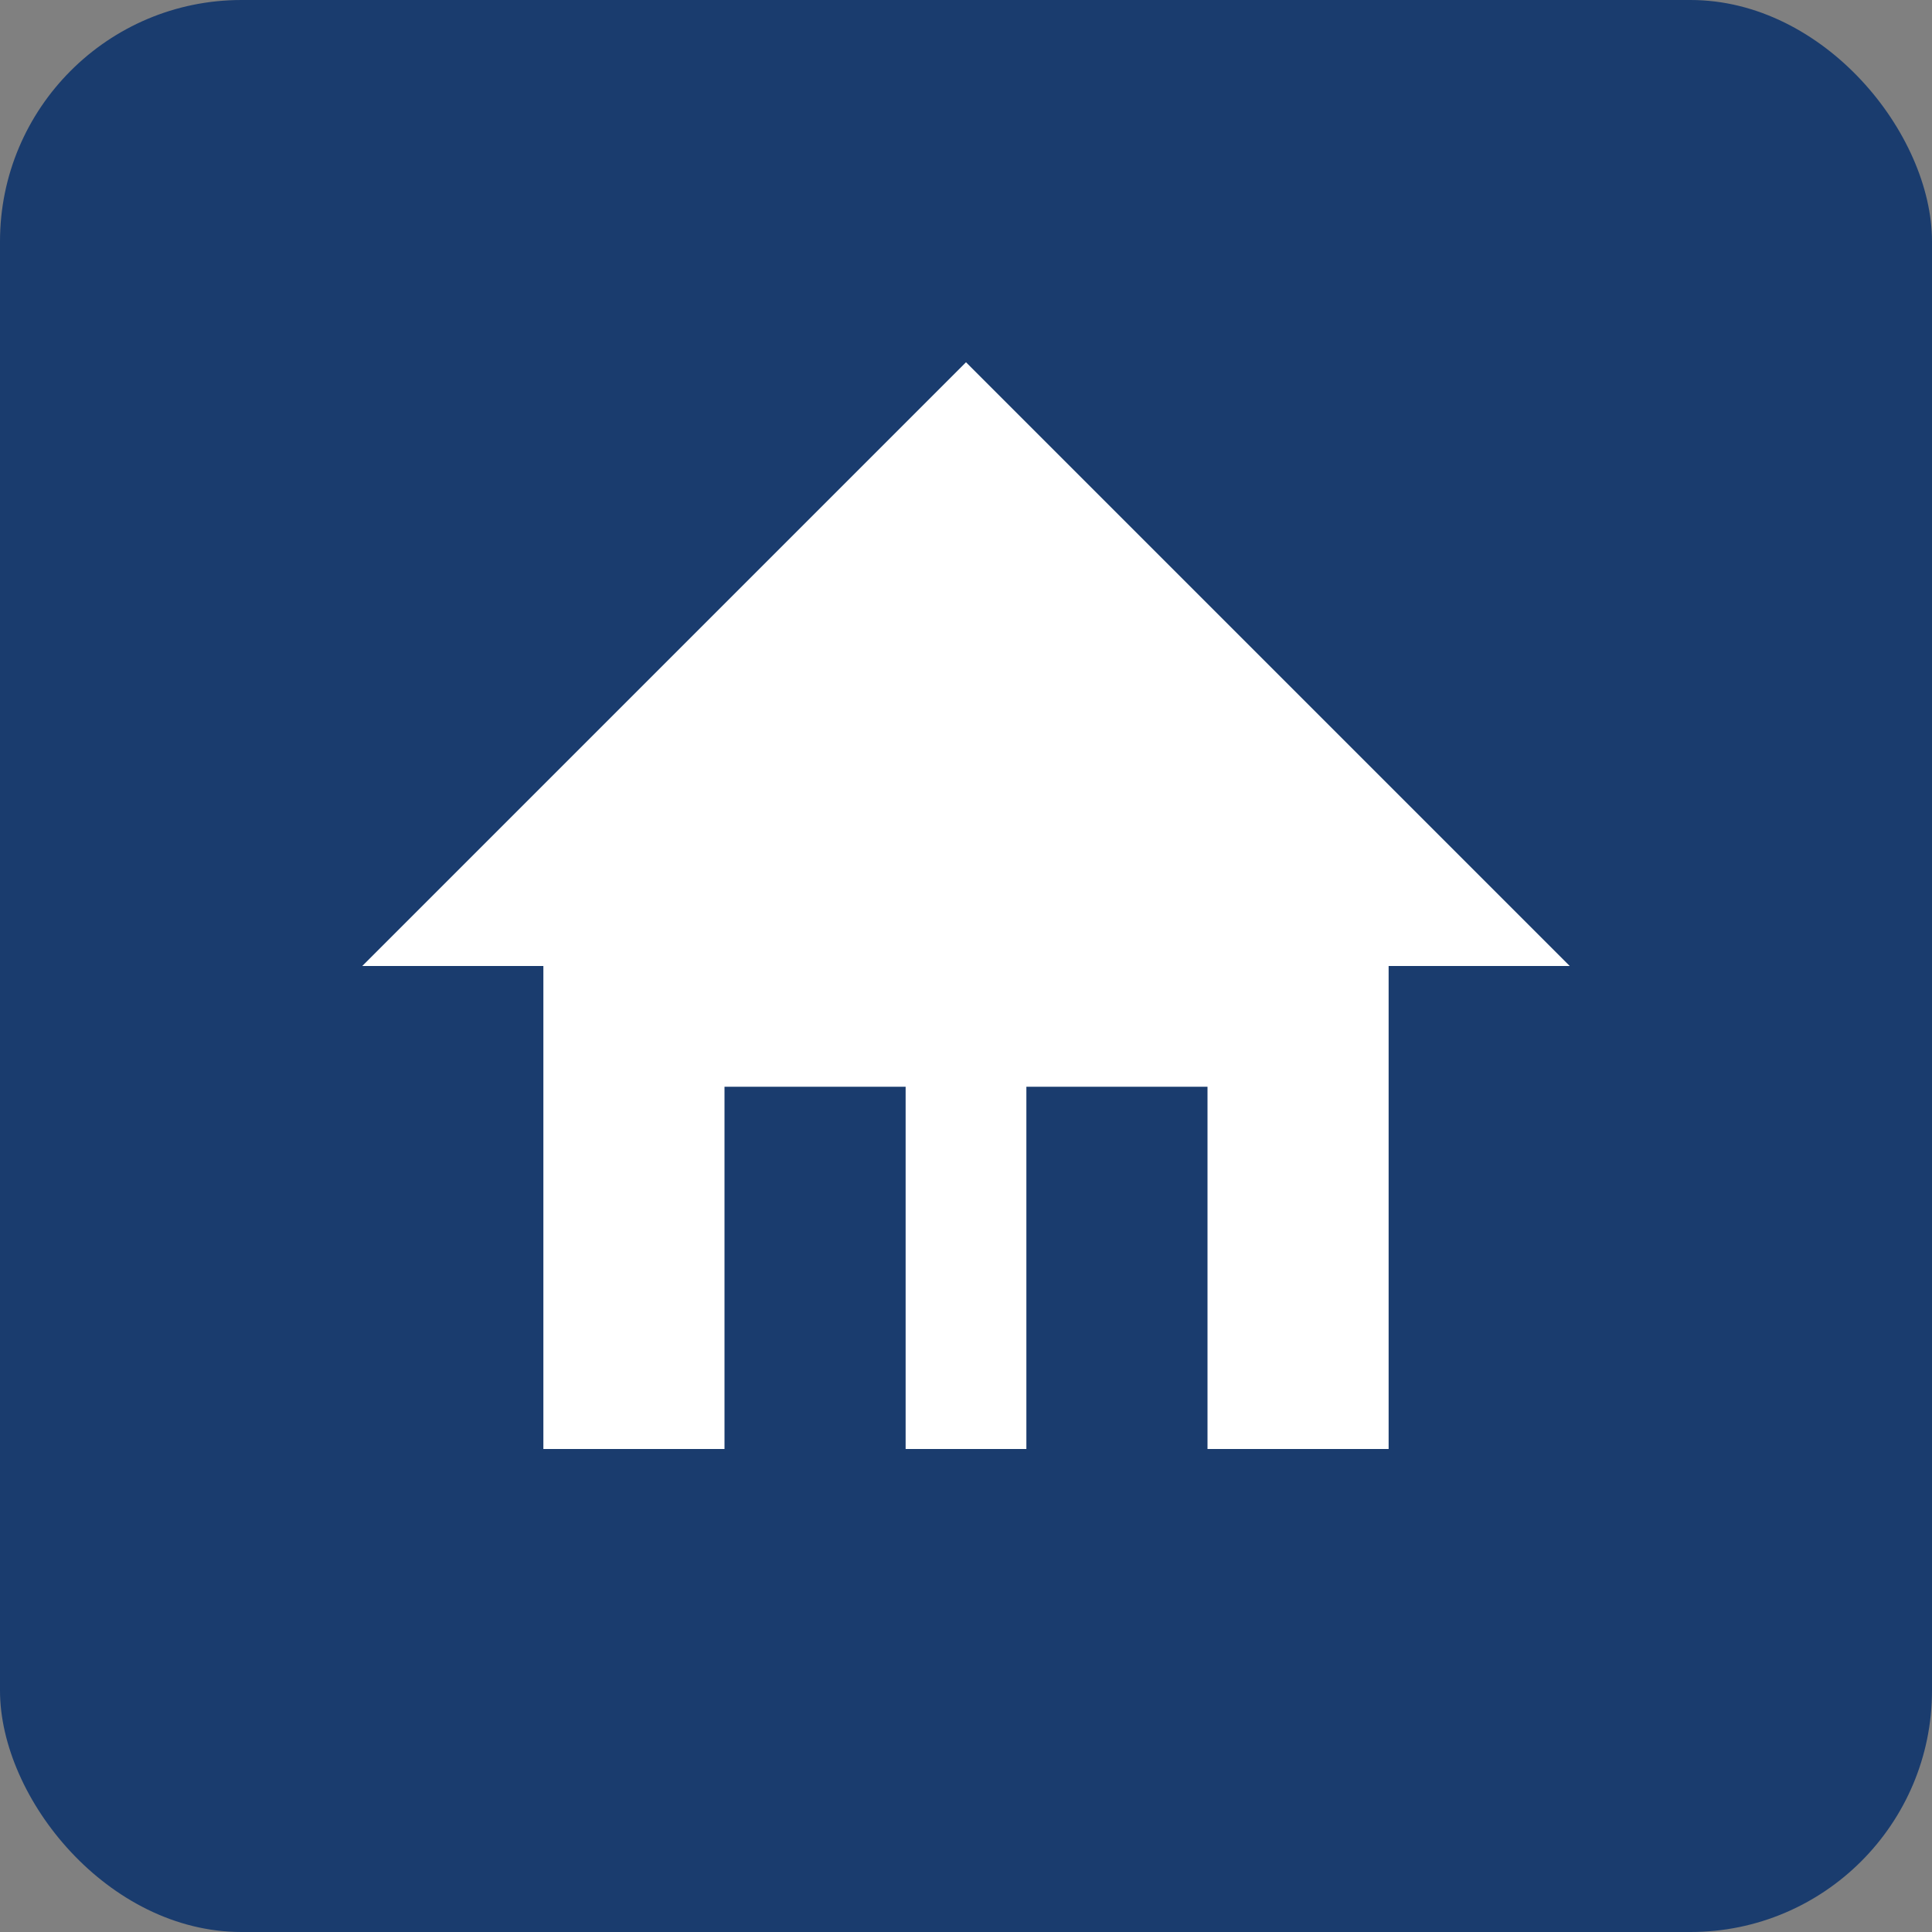 <?xml version="1.0" encoding="UTF-8"?>
<svg width="32" height="32" viewBox="0 0 32 32" xmlns="http://www.w3.org/2000/svg">
  <rect x="0" y="0" width="32" height="32" fill="#808080" stroke="none"/>
  <rect width="32" height="32" rx="4" fill="#1a3c6e"/>
  <path d="M6,16 L16,6 L26,16 L23,16 L23,24 L9,24 L9,16 Z" fill="white"/>
  <rect x="12" y="18" width="3" height="6" fill="#1a3c6e"/>
  <rect x="17" y="18" width="3" height="6" fill="#1a3c6e"/>
</svg>